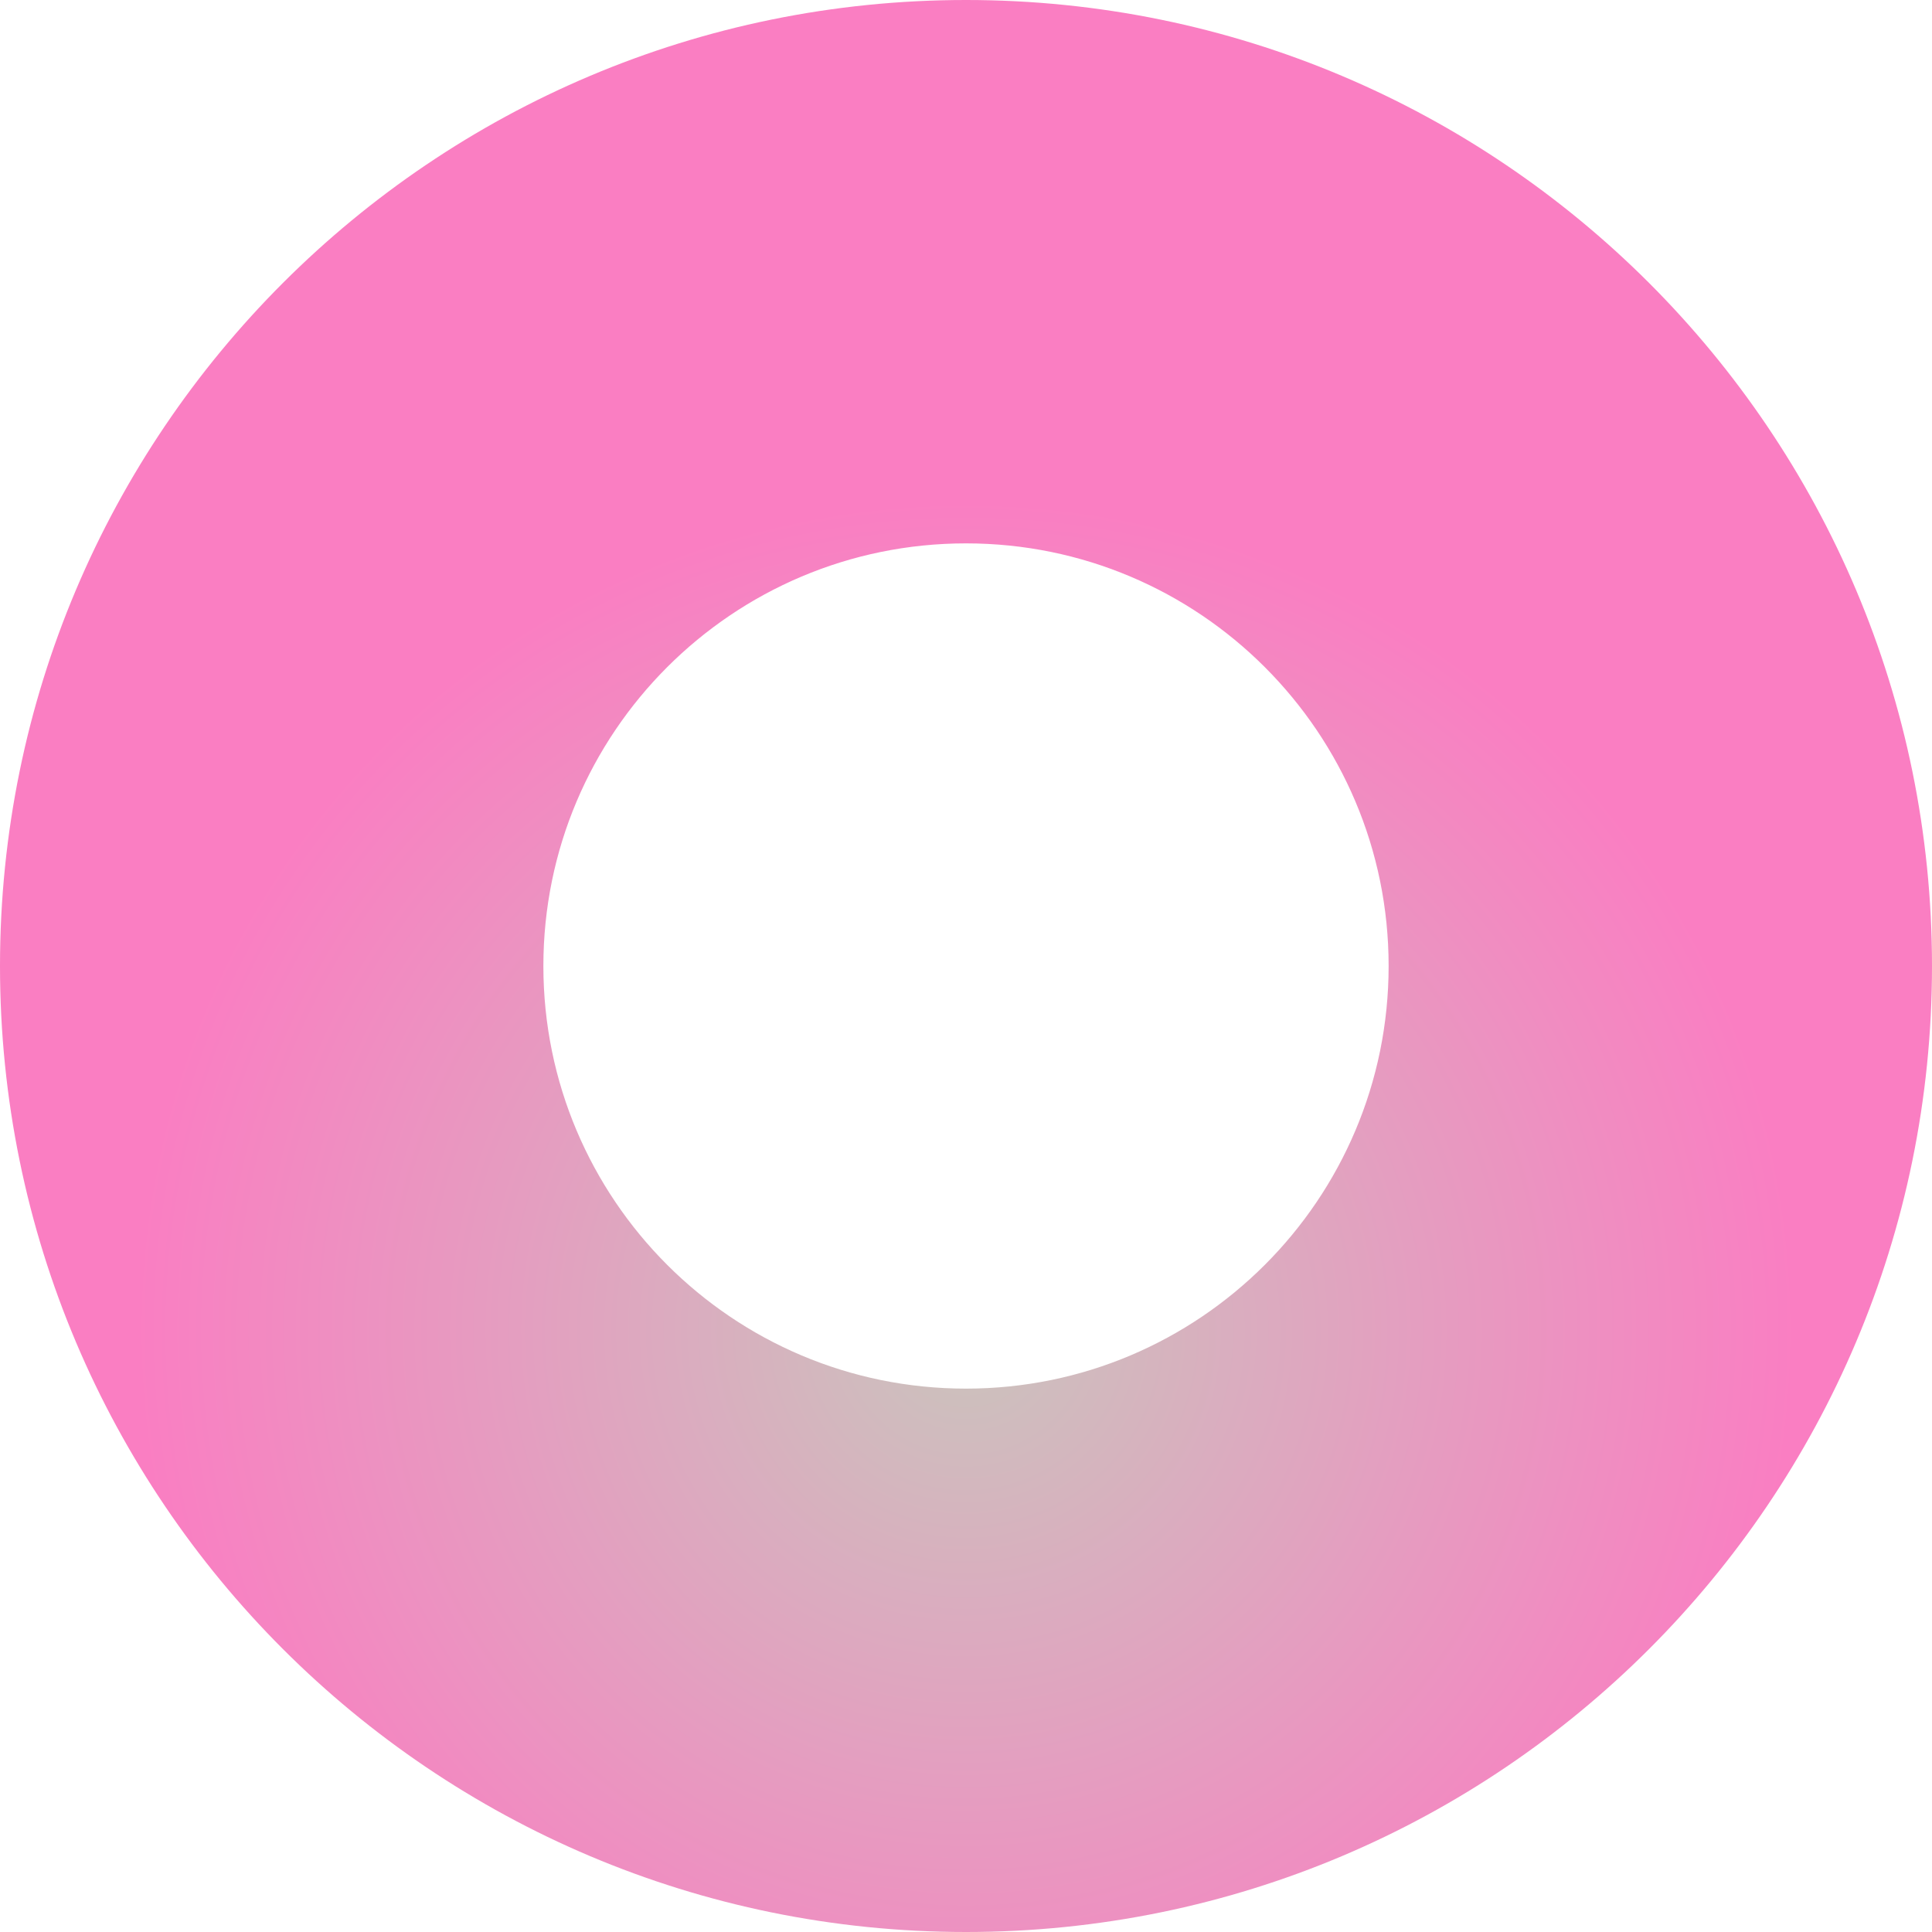 <svg width="200" height="200" viewBox="0 0 200 200" fill="none" xmlns="http://www.w3.org/2000/svg">
<path fill-rule="evenodd" clip-rule="evenodd" d="M100 200C155.228 200 200 155.228 200 100C200 44.772 155.228 0 100 0C44.772 0 0 44.772 0 100C0 155.228 44.772 200 100 200ZM100 143.75C124.162 143.75 143.75 124.162 143.75 100C143.75 75.838 124.162 56.25 100 56.25C75.838 56.25 56.25 75.838 56.25 100C56.25 124.162 75.838 143.75 100 143.75Z" fill="url(#paint0_radial_7660_745)"/>
<defs>
<radialGradient id="paint0_radial_7660_745" cx="0" cy="0" r="1" gradientUnits="userSpaceOnUse" gradientTransform="translate(100 137.5) rotate(90) scale(85.5)">
<stop stop-color="#CAC4BD"/>
<stop offset="1" stop-color="#FA7EC2"/>
</radialGradient>
</defs>
</svg>
